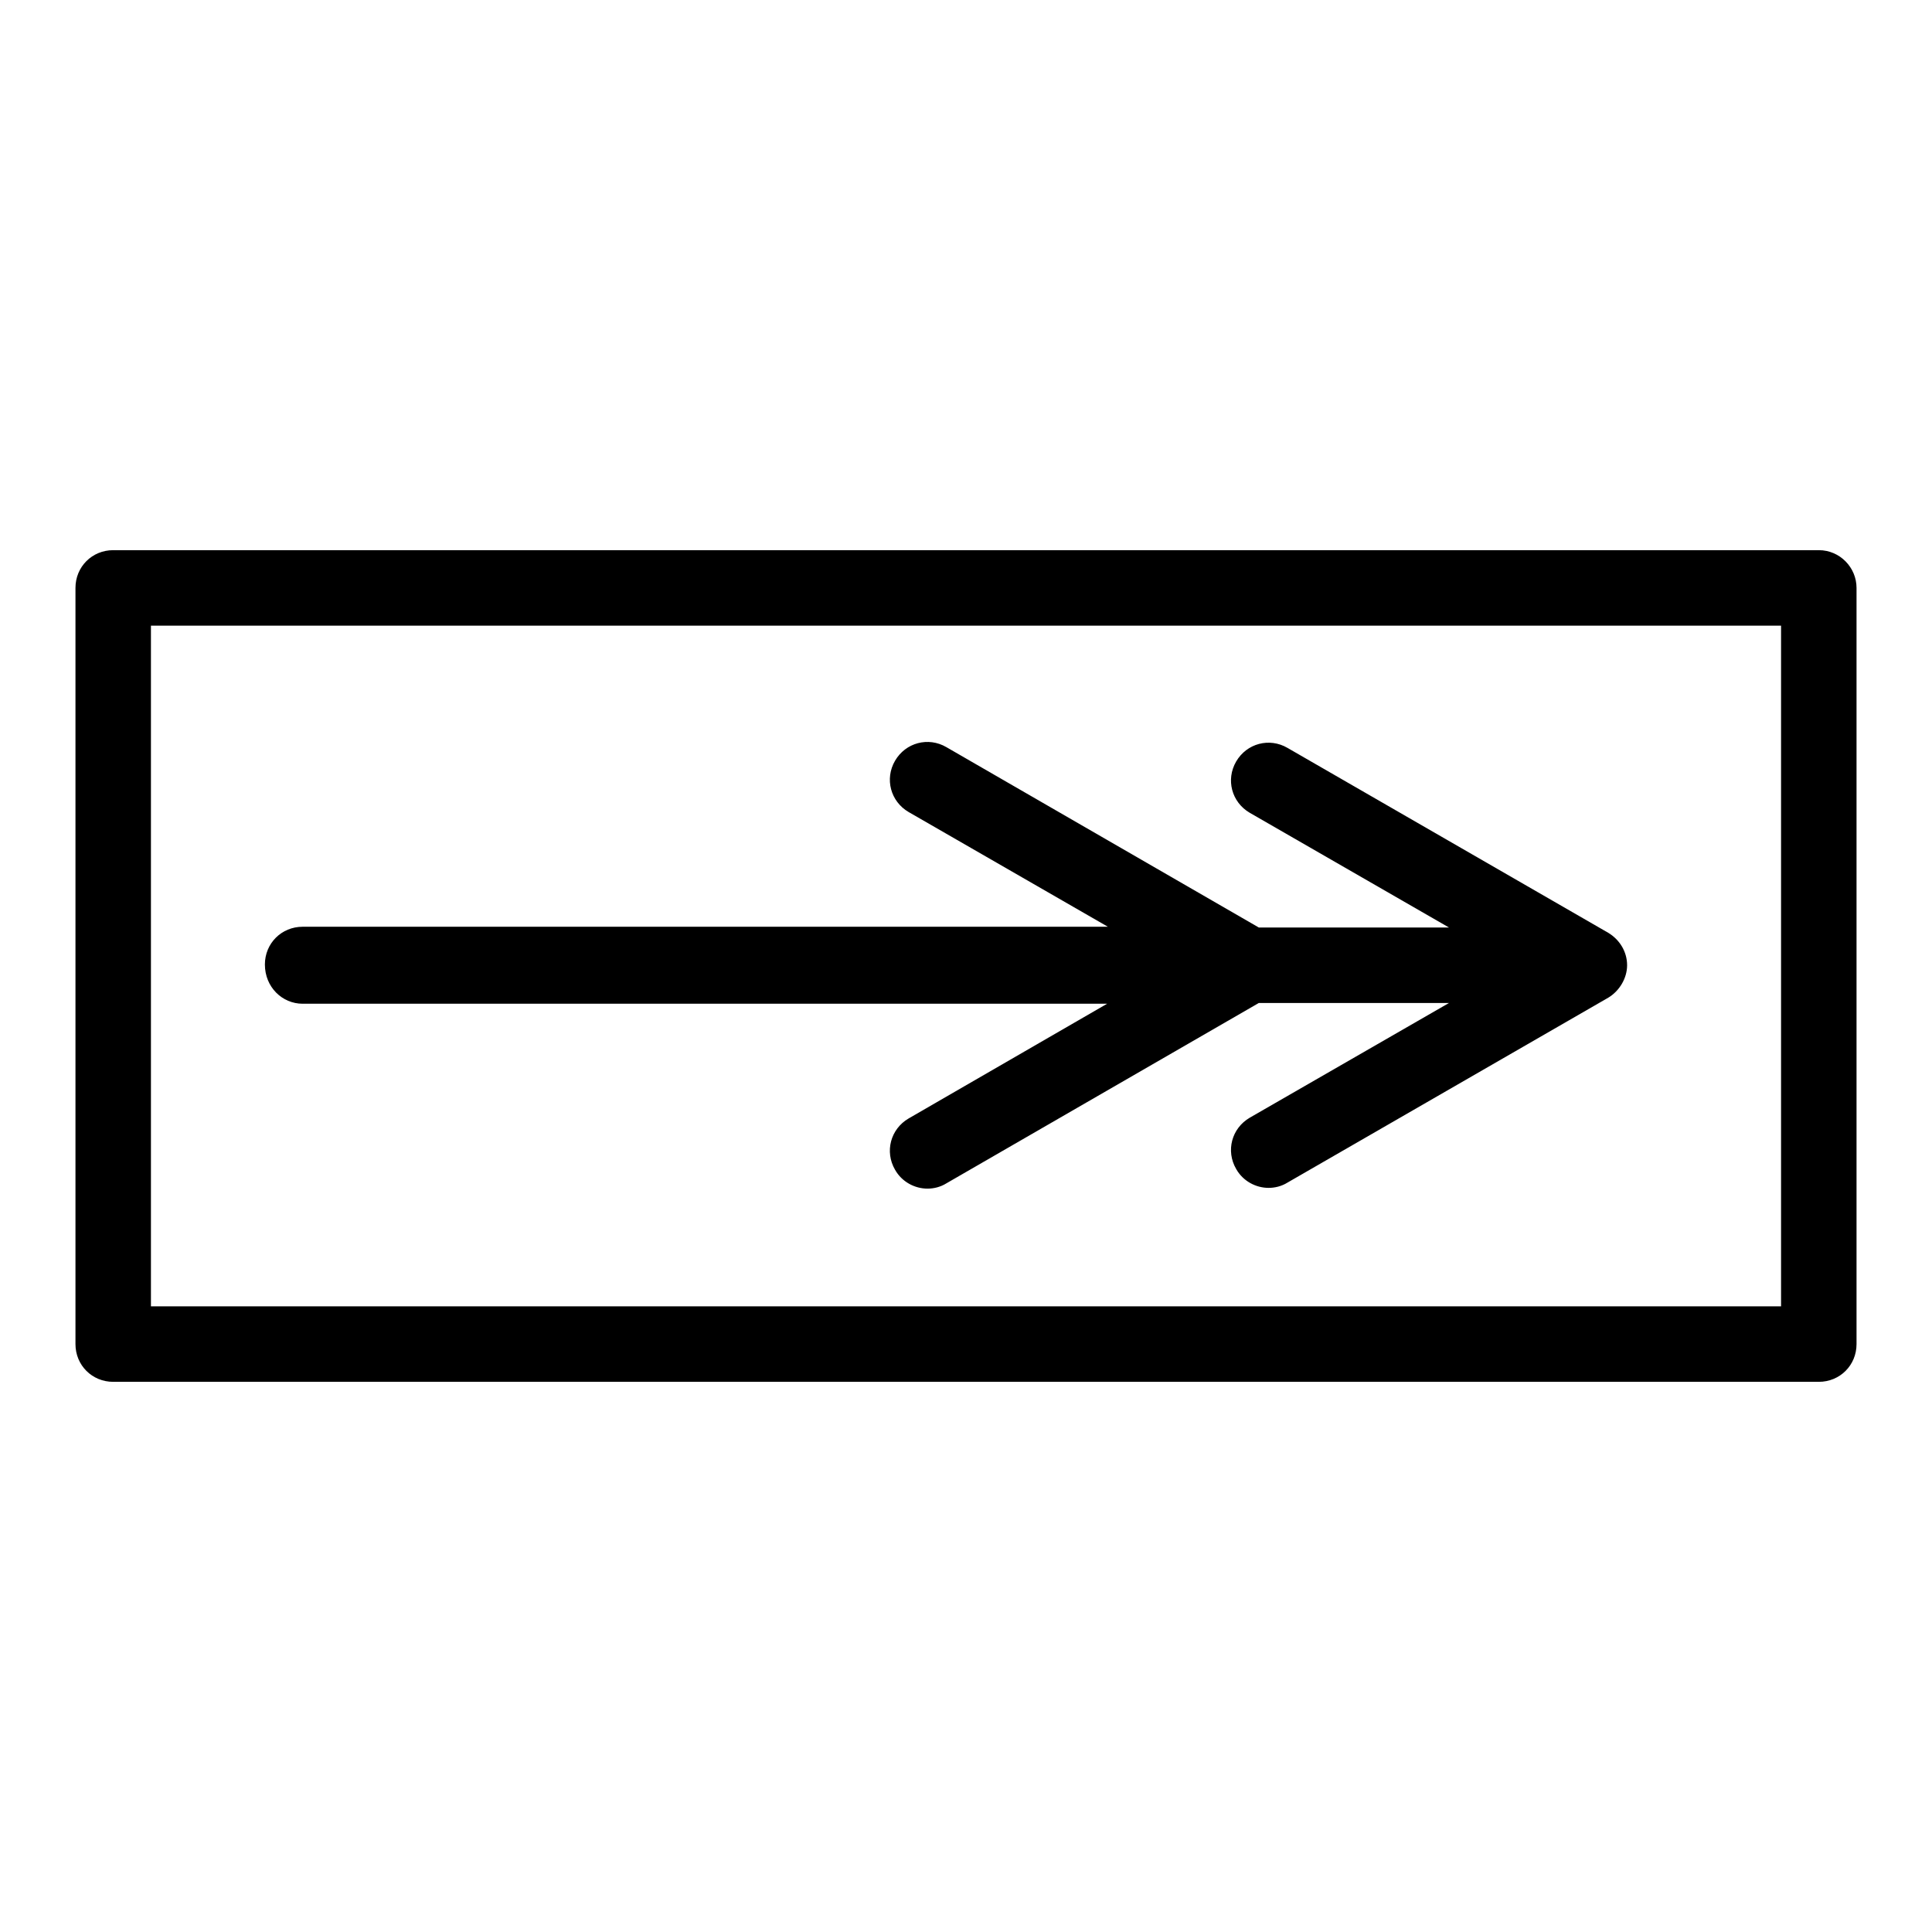 <?xml version="1.0" encoding="utf-8"?>
<!-- Svg Vector Icons : http://www.onlinewebfonts.com/icon -->
<!DOCTYPE svg PUBLIC "-//W3C//DTD SVG 1.1//EN" "http://www.w3.org/Graphics/SVG/1.1/DTD/svg11.dtd">
<svg version="1.1" xmlns="http://www.w3.org/2000/svg" xmlns:xlink="http://www.w3.org/1999/xlink" x="0px" y="0px" viewBox="0 0 256 256" enable-background="new 0 0 256 256" xml:space="preserve">
<g><g><g><g><path fill="#000000" d="M40.1,133h106.6l-26.3,15.2c-2.4,1.4-3.2,4.4-1.8,6.8c0.9,1.6,2.6,2.5,4.3,2.5c0.8,0,1.7-0.2,2.5-0.7l41.4-23.9h25.2l-26.4,15.2c-2.4,1.4-3.2,4.4-1.8,6.8c0.9,1.6,2.6,2.5,4.3,2.5c0.8,0,1.7-0.2,2.5-0.7l42.5-24.5c1.5-0.9,2.5-2.6,2.5-4.3c0-1.8-1-3.4-2.5-4.3l-42.5-24.5c-2.4-1.4-5.4-0.6-6.8,1.8s-0.6,5.4,1.8,6.8l26.4,15.2h-25.2l-41.4-23.9c-2.4-1.4-5.4-0.6-6.8,1.8c-1.4,2.4-0.6,5.4,1.8,6.8l26.4,15.2H40.1c-2.8,0-5,2.2-5,5C35.1,130.8,37.4,133,40.1,133z"/><path fill="#000000" d="M241,72.9H15c-2.8,0-5,2.2-5,5v100.2c0,2.8,2.2,5,5,5h226c2.8,0,5-2.2,5-5V77.9C246,75.2,243.8,72.9,241,72.9z M236,173.1H20V82.9h216V173.1L236,173.1z"/></g></g><g></g><g></g><g></g><g></g><g></g><g></g><g></g><g></g><g></g><g></g><g></g><g></g><g></g><g></g><g></g></g></g>
</svg>